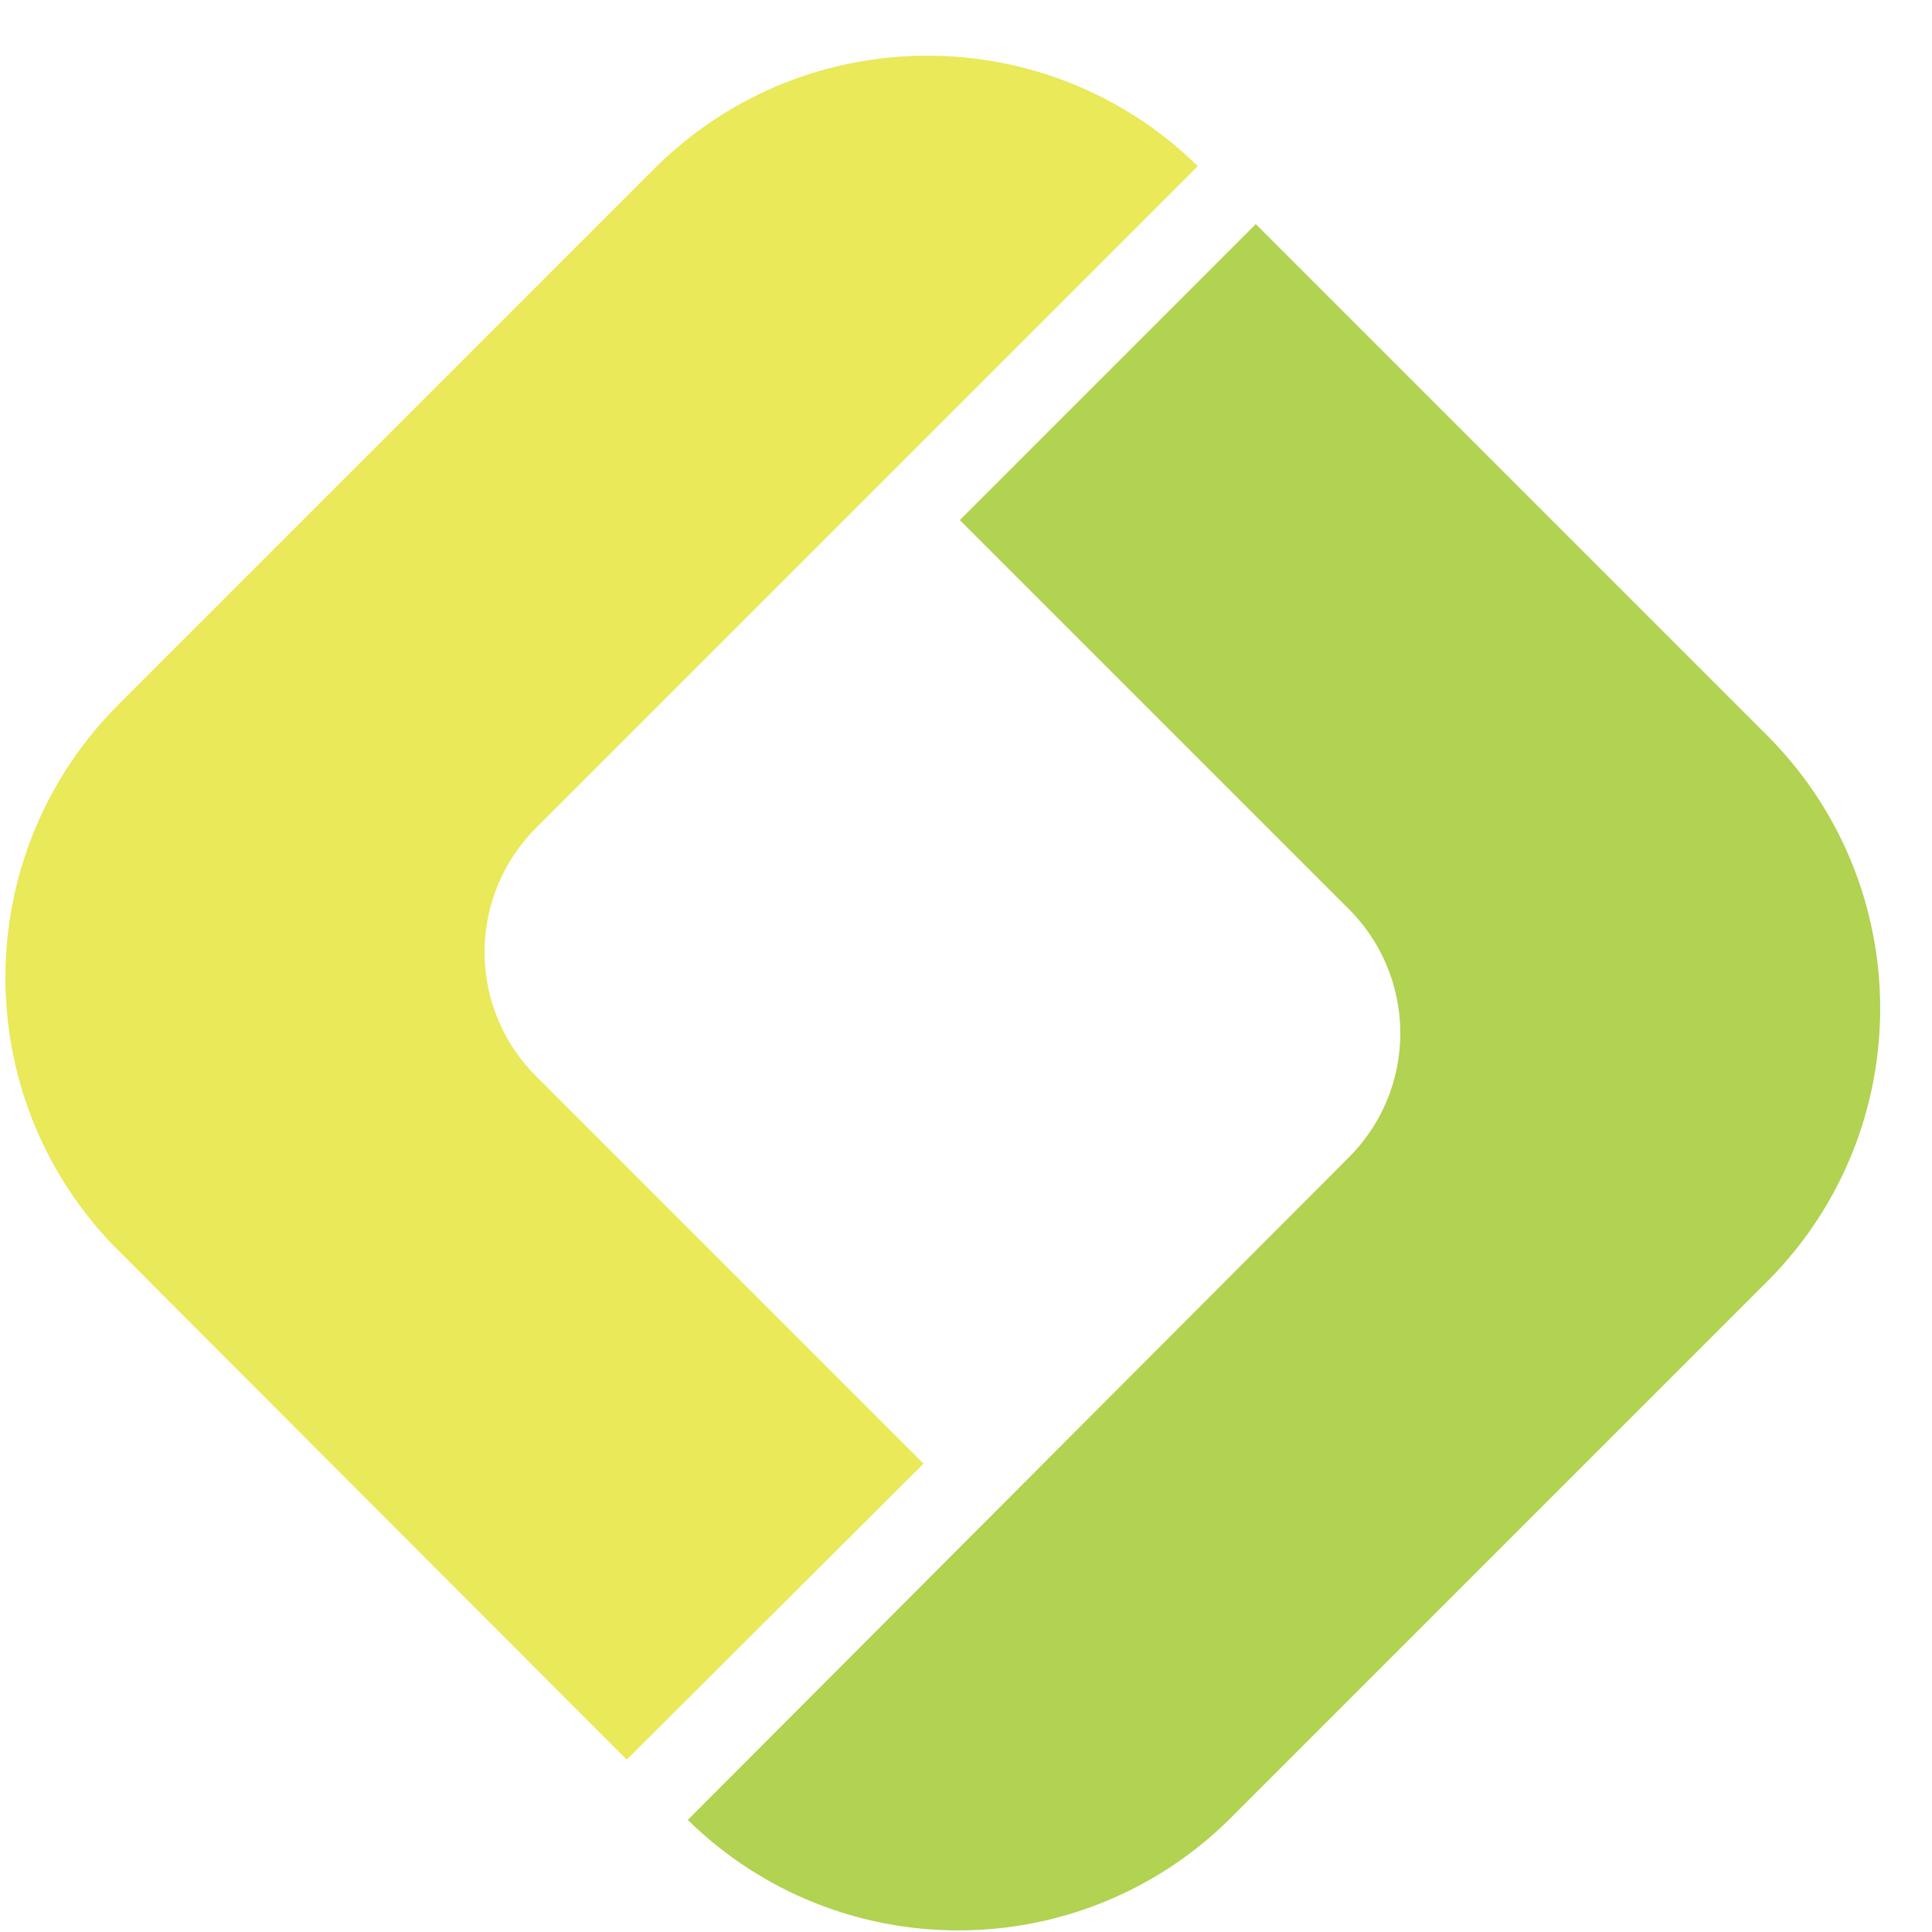 <svg width="25" height="25" viewBox="0 0 25 25" xmlns="http://www.w3.org/2000/svg">
  <path fill="#b2d251" stroke="none" d="M 17.44 14.99 L 8.9 23.55 C 10.844 25.456 13.956 25.456 15.9 23.55 L 22.9 16.55 C 24.806 14.606 24.806 11.494 22.9 9.55 L 16.25 2.9 L 12.42 6.73 L 17.42 11.73 C 17.864 12.155 18.116 12.741 18.12 13.356 C 18.124 13.97 17.879 14.56 17.44 14.99 Z"/>
  <path fill="#e9e959" stroke="none" d="M 1.46 16.11 L 8.11 22.77 L 11.95 18.94 L 6.95 13.94 C 6.515 13.513 6.27 12.929 6.27 12.32 C 6.27 11.711 6.515 11.127 6.95 10.7 L 15.5 2.15 C 13.556 0.244 10.444 0.244 8.5 2.15 L 1.5 9.15 C -0.391 11.078 -0.409 14.16 1.46 16.11 Z"/>
</svg>